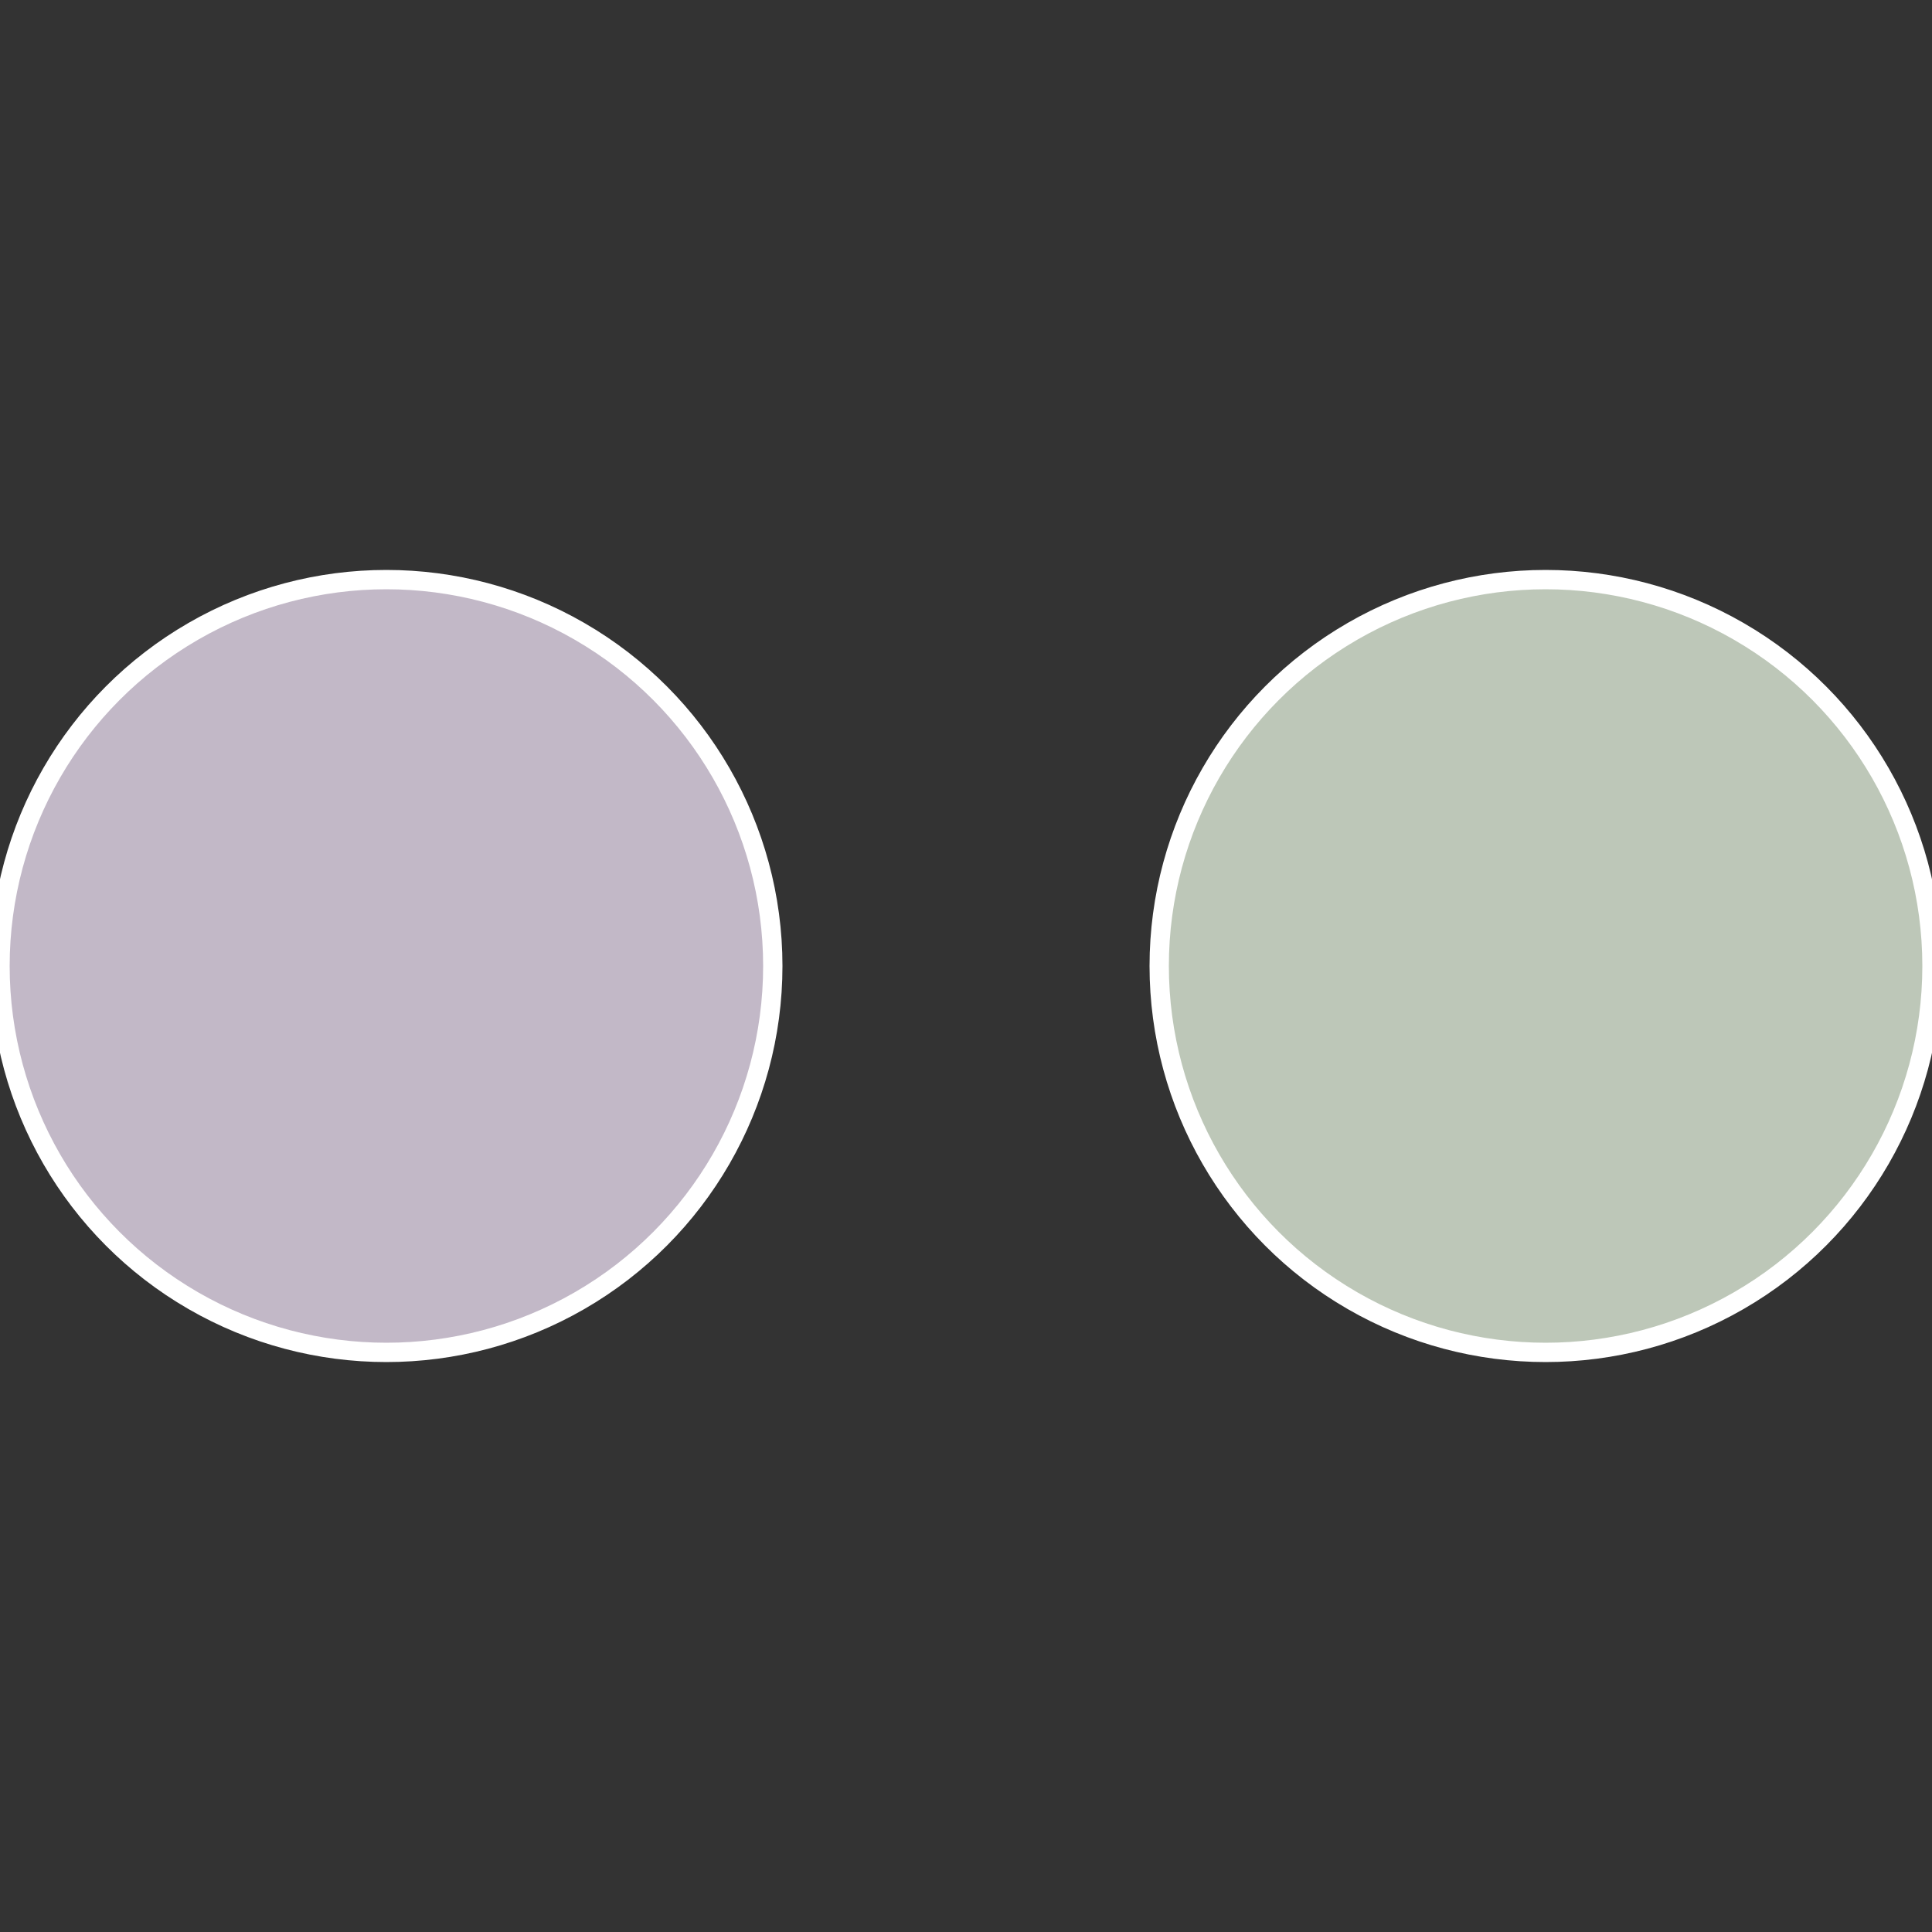<?xml version="1.0" standalone="no"?>
<svg width="500" height="500" viewBox="-1 -1 2 2" xmlns="http://www.w3.org/2000/svg">
 
                <rect x="-1" y="-1" width="2" height="2" fill="#333333" stroke="none"/>
 
                <circle cx="0.6" cy="0" r="0.4" fill="#bdc7b8" stroke="#fff" stroke-width="1%" />
             
                <circle cx="-0.6" cy="7.3478807948841E-17" r="0.4" fill="#c2b8c7" stroke="#fff" stroke-width="1%" />
            </svg>
